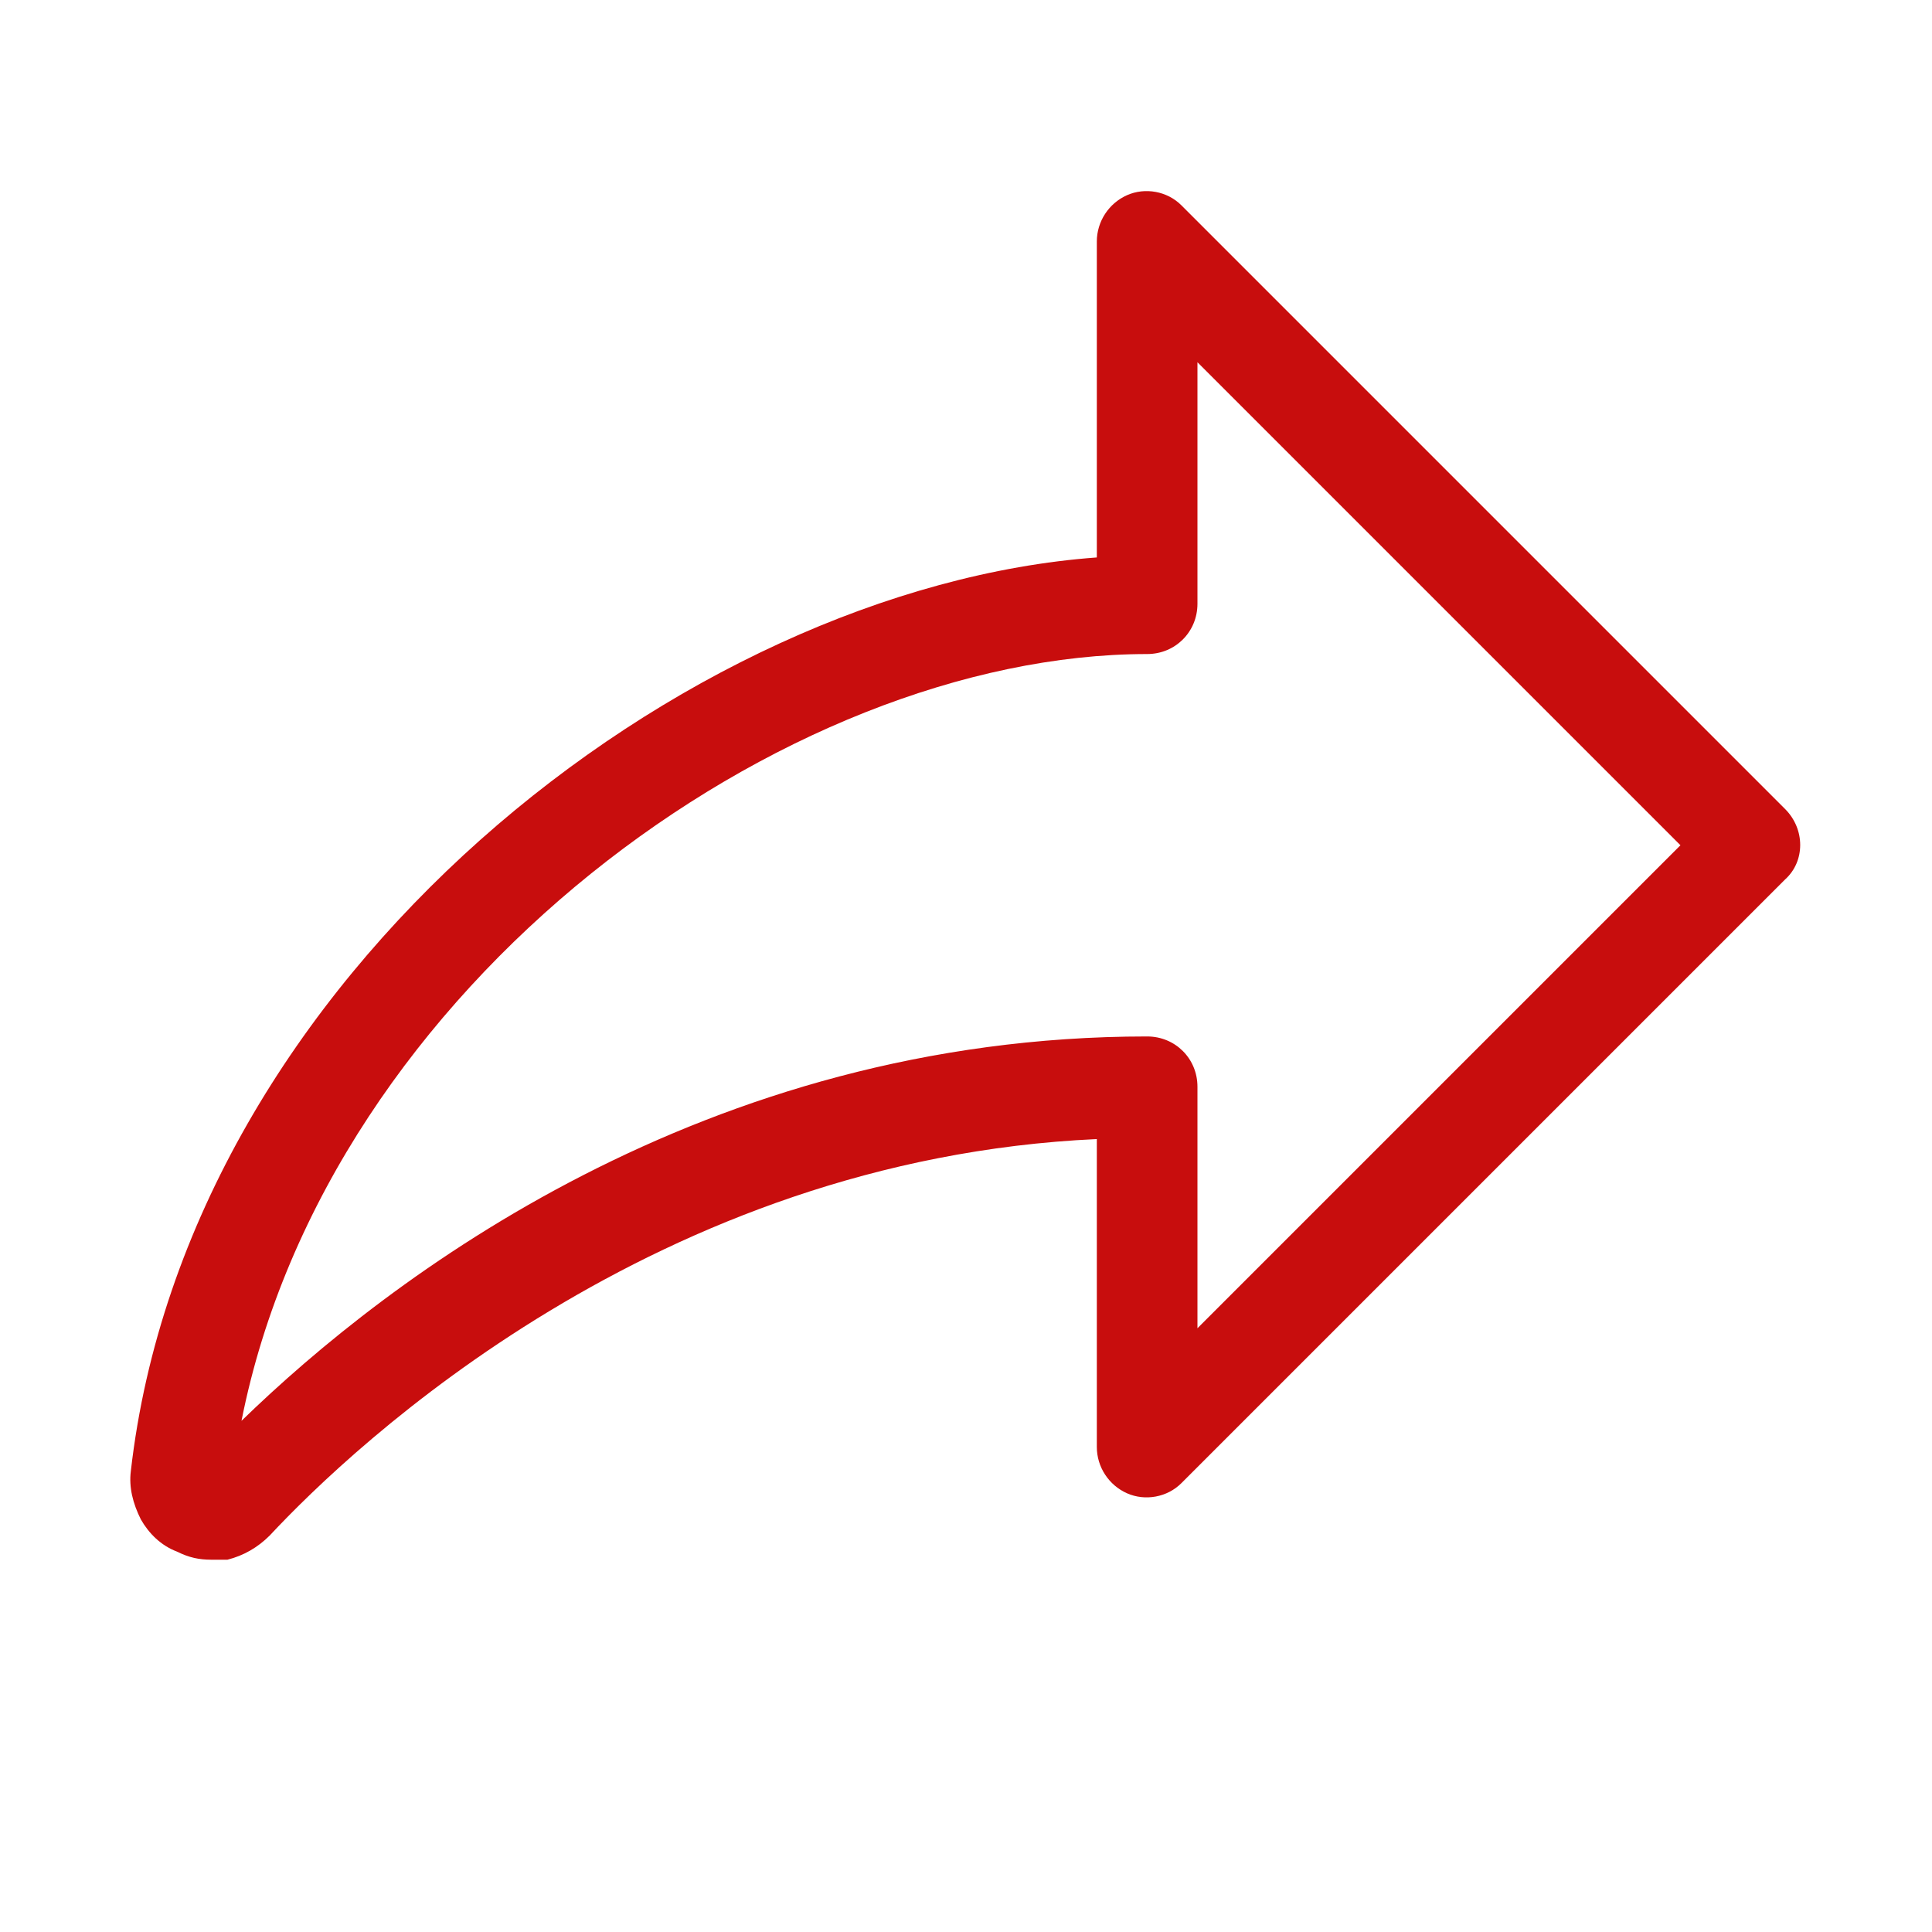 <svg width="60" height="60" viewBox="0 0 60 60" fill="none" xmlns="http://www.w3.org/2000/svg">
<path d="M6.563 48.438C6.188 48.438 5.875 48.375 5.5 48.188C5 48 4.625 47.625 4.375 47.188C4.125 46.688 4 46.188 4.063 45.688C5.813 30.312 21.25 18.25 34.063 17.312V7.5C34.063 6.875 34.438 6.312 35 6.062C35.563 5.812 36.25 5.937 36.688 6.375L55.438 25.125C56.063 25.75 56.063 26.75 55.438 27.312L36.688 46.062C36.25 46.5 35.563 46.625 35 46.375C34.438 46.125 34.063 45.562 34.063 44.938V35.375C20.375 36 11 44.875 8.375 47.688C8 48.062 7.563 48.312 7.063 48.438C6.875 48.438 6.75 48.438 6.563 48.438ZM37.188 11.25V18.75C37.188 19.625 36.5 20.312 35.625 20.312C24.375 20.312 10.188 30.562 7.5 44.125C12.063 39.688 21.875 32.188 35.625 32.188C36.5 32.188 37.188 32.875 37.188 33.75V41.25L52.188 26.25L37.188 11.25Z" fill="#c80d0d"/>
</svg>
